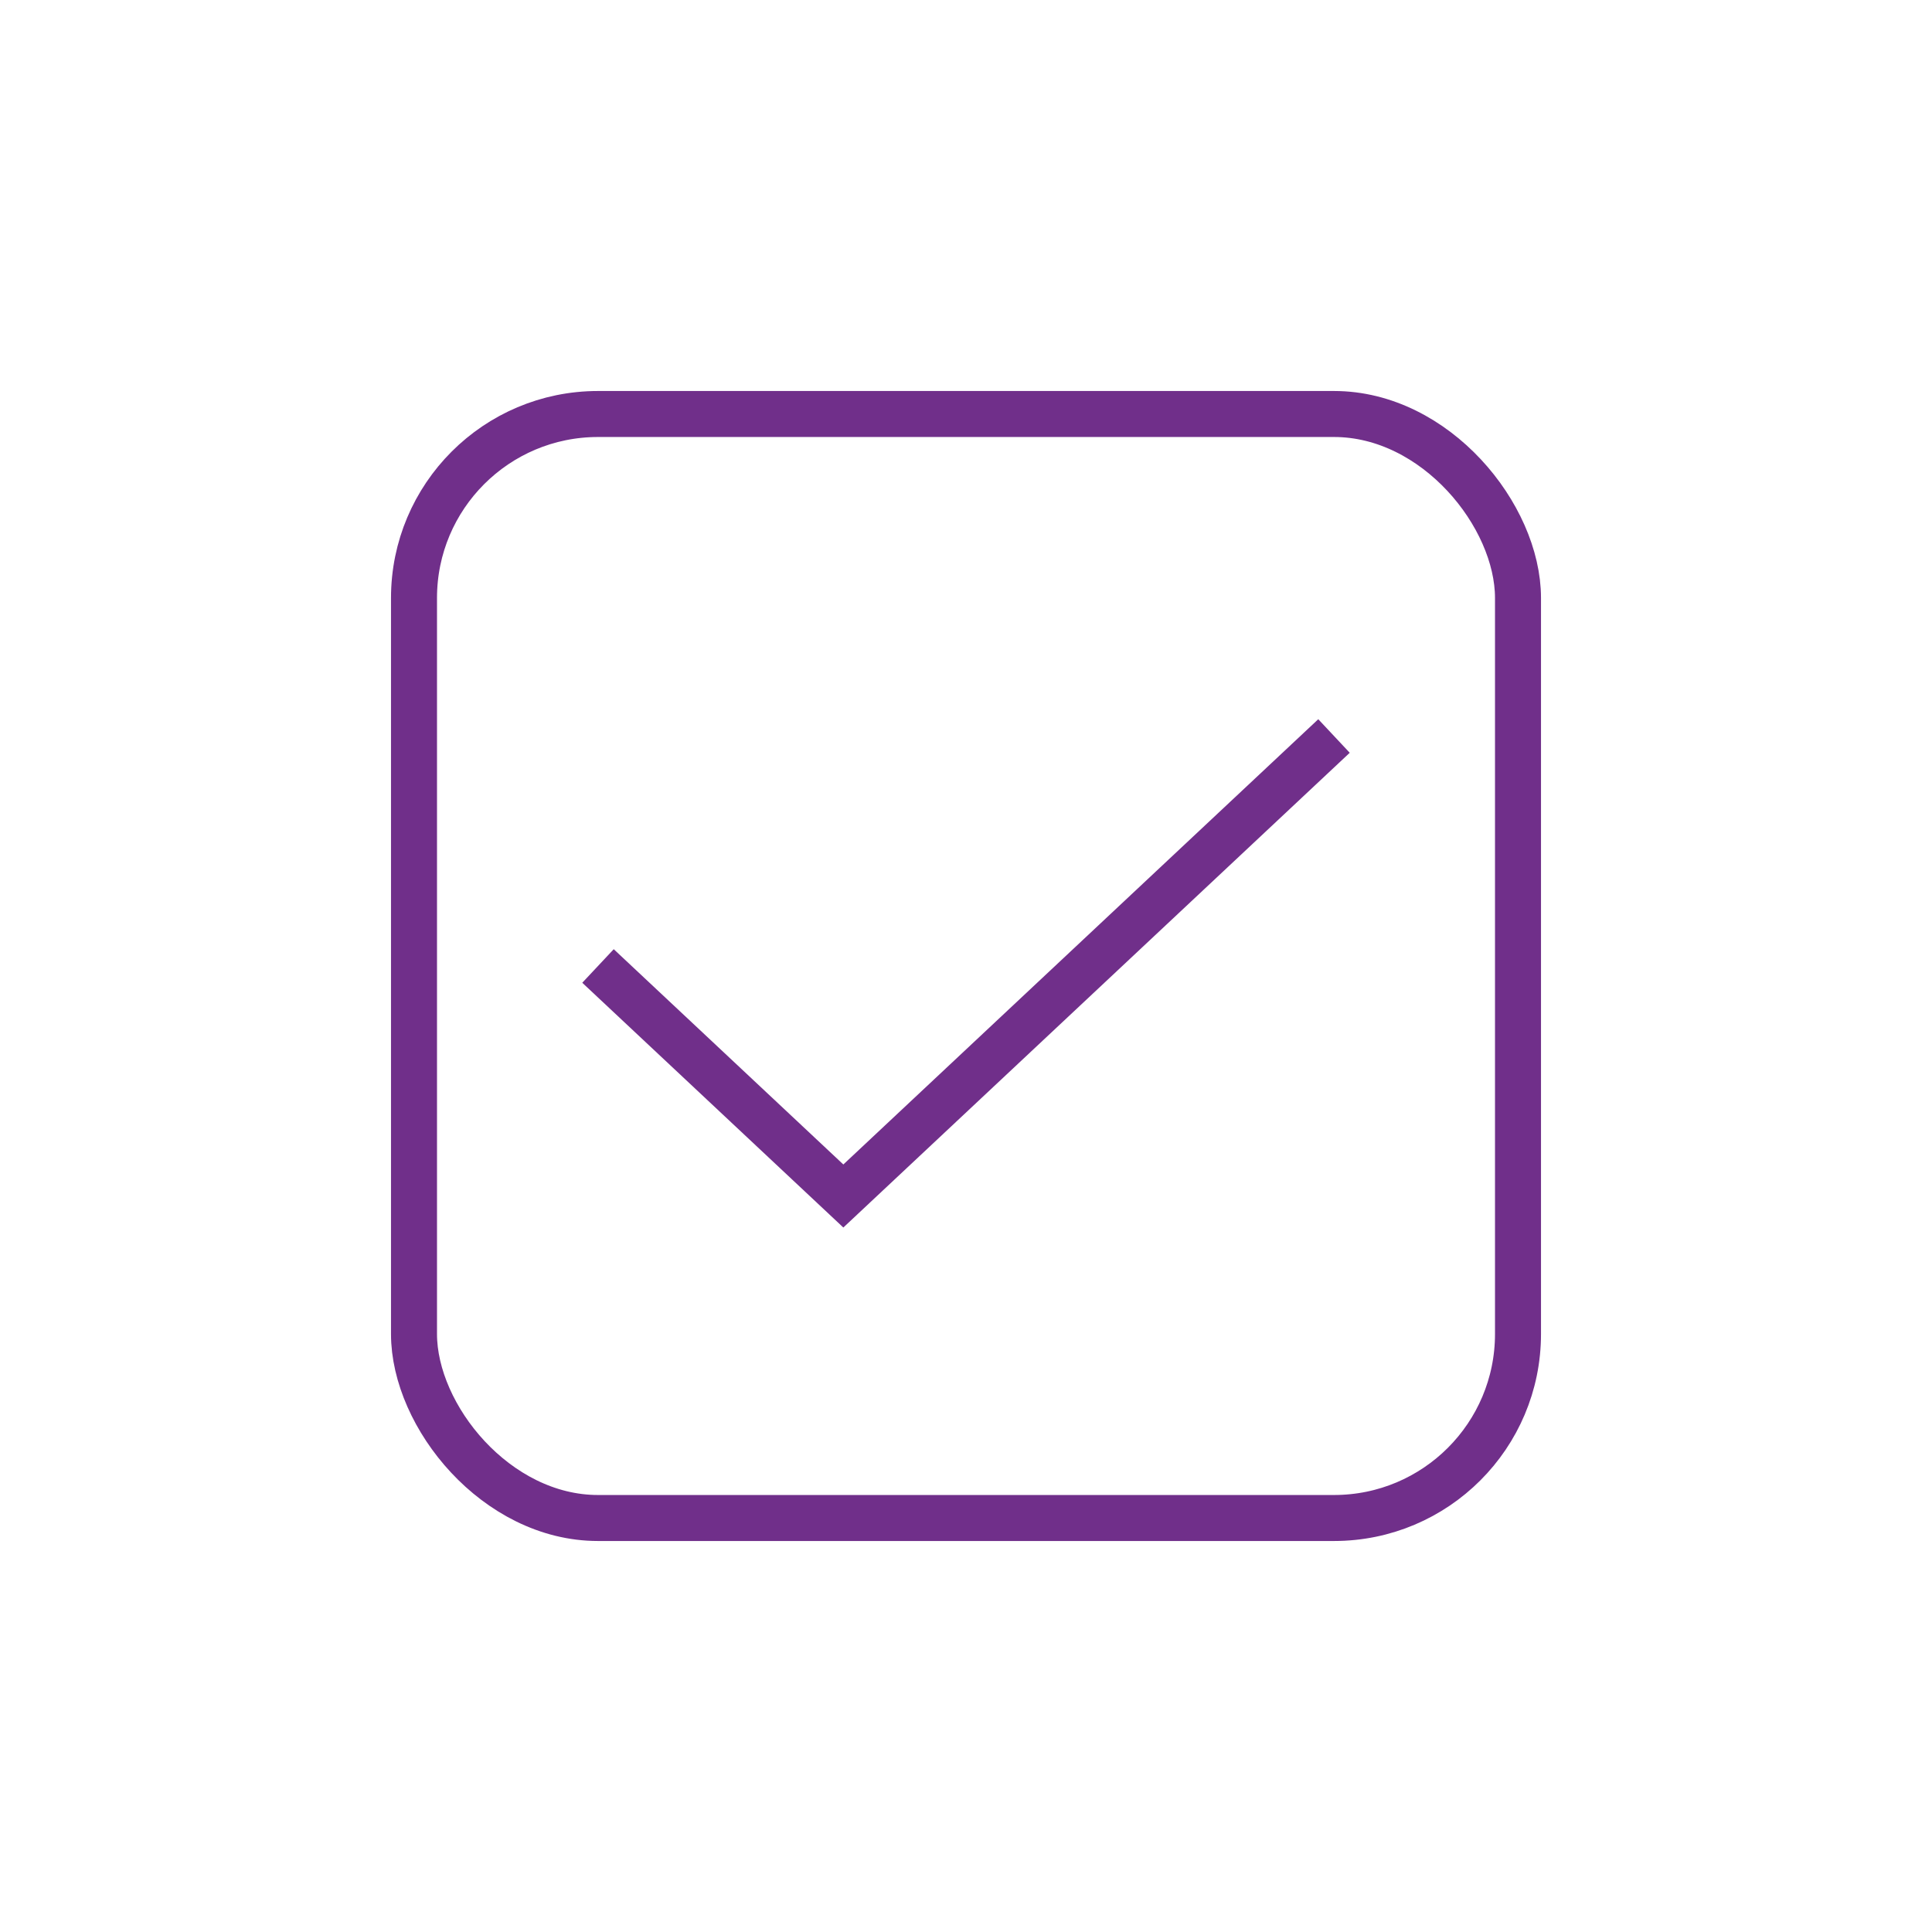 <svg xmlns="http://www.w3.org/2000/svg" width="84" height="84" viewBox="0 0 84 84">
  <g fill="none" fill-rule="evenodd" stroke="#702F8A" stroke-width="2" transform="translate(18 18)">
    <rect width="48" height="48" rx="8"/>
    <polyline points="8 23.999 18.667 34 40 14"/>
  </g>
</svg>
